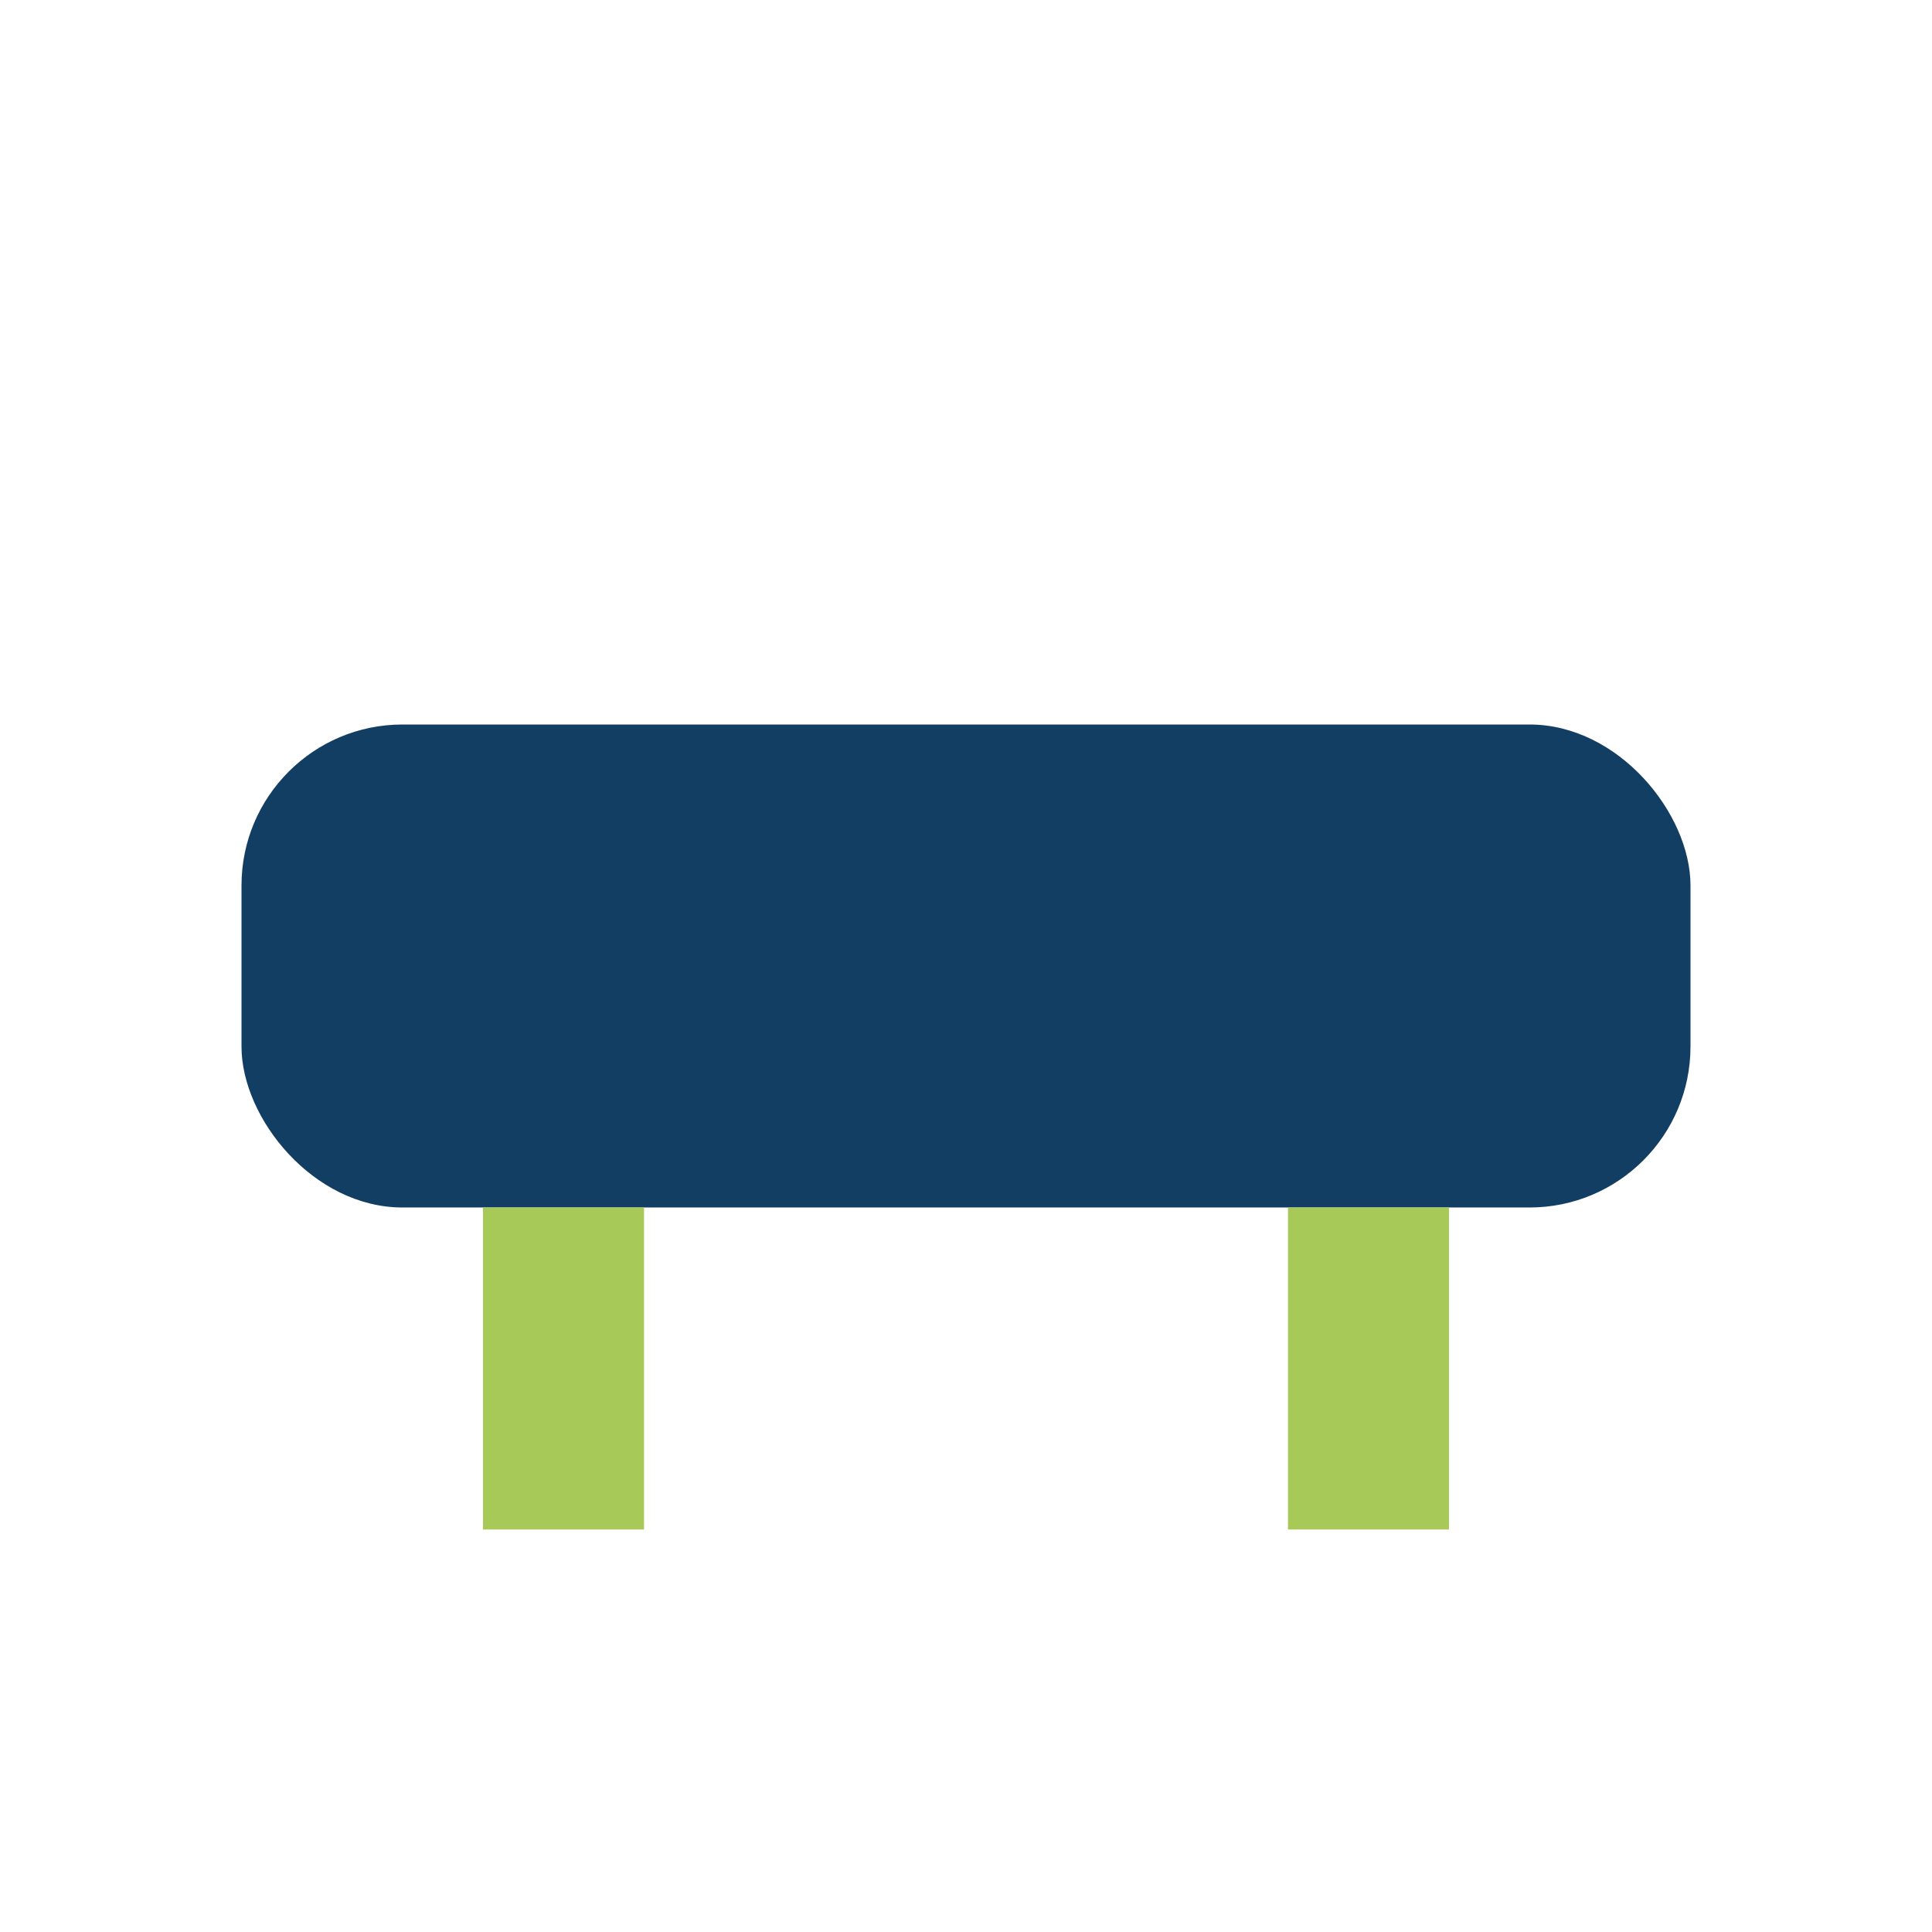 <?xml version="1.0" encoding="UTF-8"?>
<svg xmlns="http://www.w3.org/2000/svg" width="24" height="24" viewBox="0 0 24 24"><rect x="3" y="9" width="18" height="6" rx="2" fill="#133E63"/><rect x="6" y="15" width="2" height="4" fill="#A7C957"/><rect x="16" y="15" width="2" height="4" fill="#A7C957"/></svg>